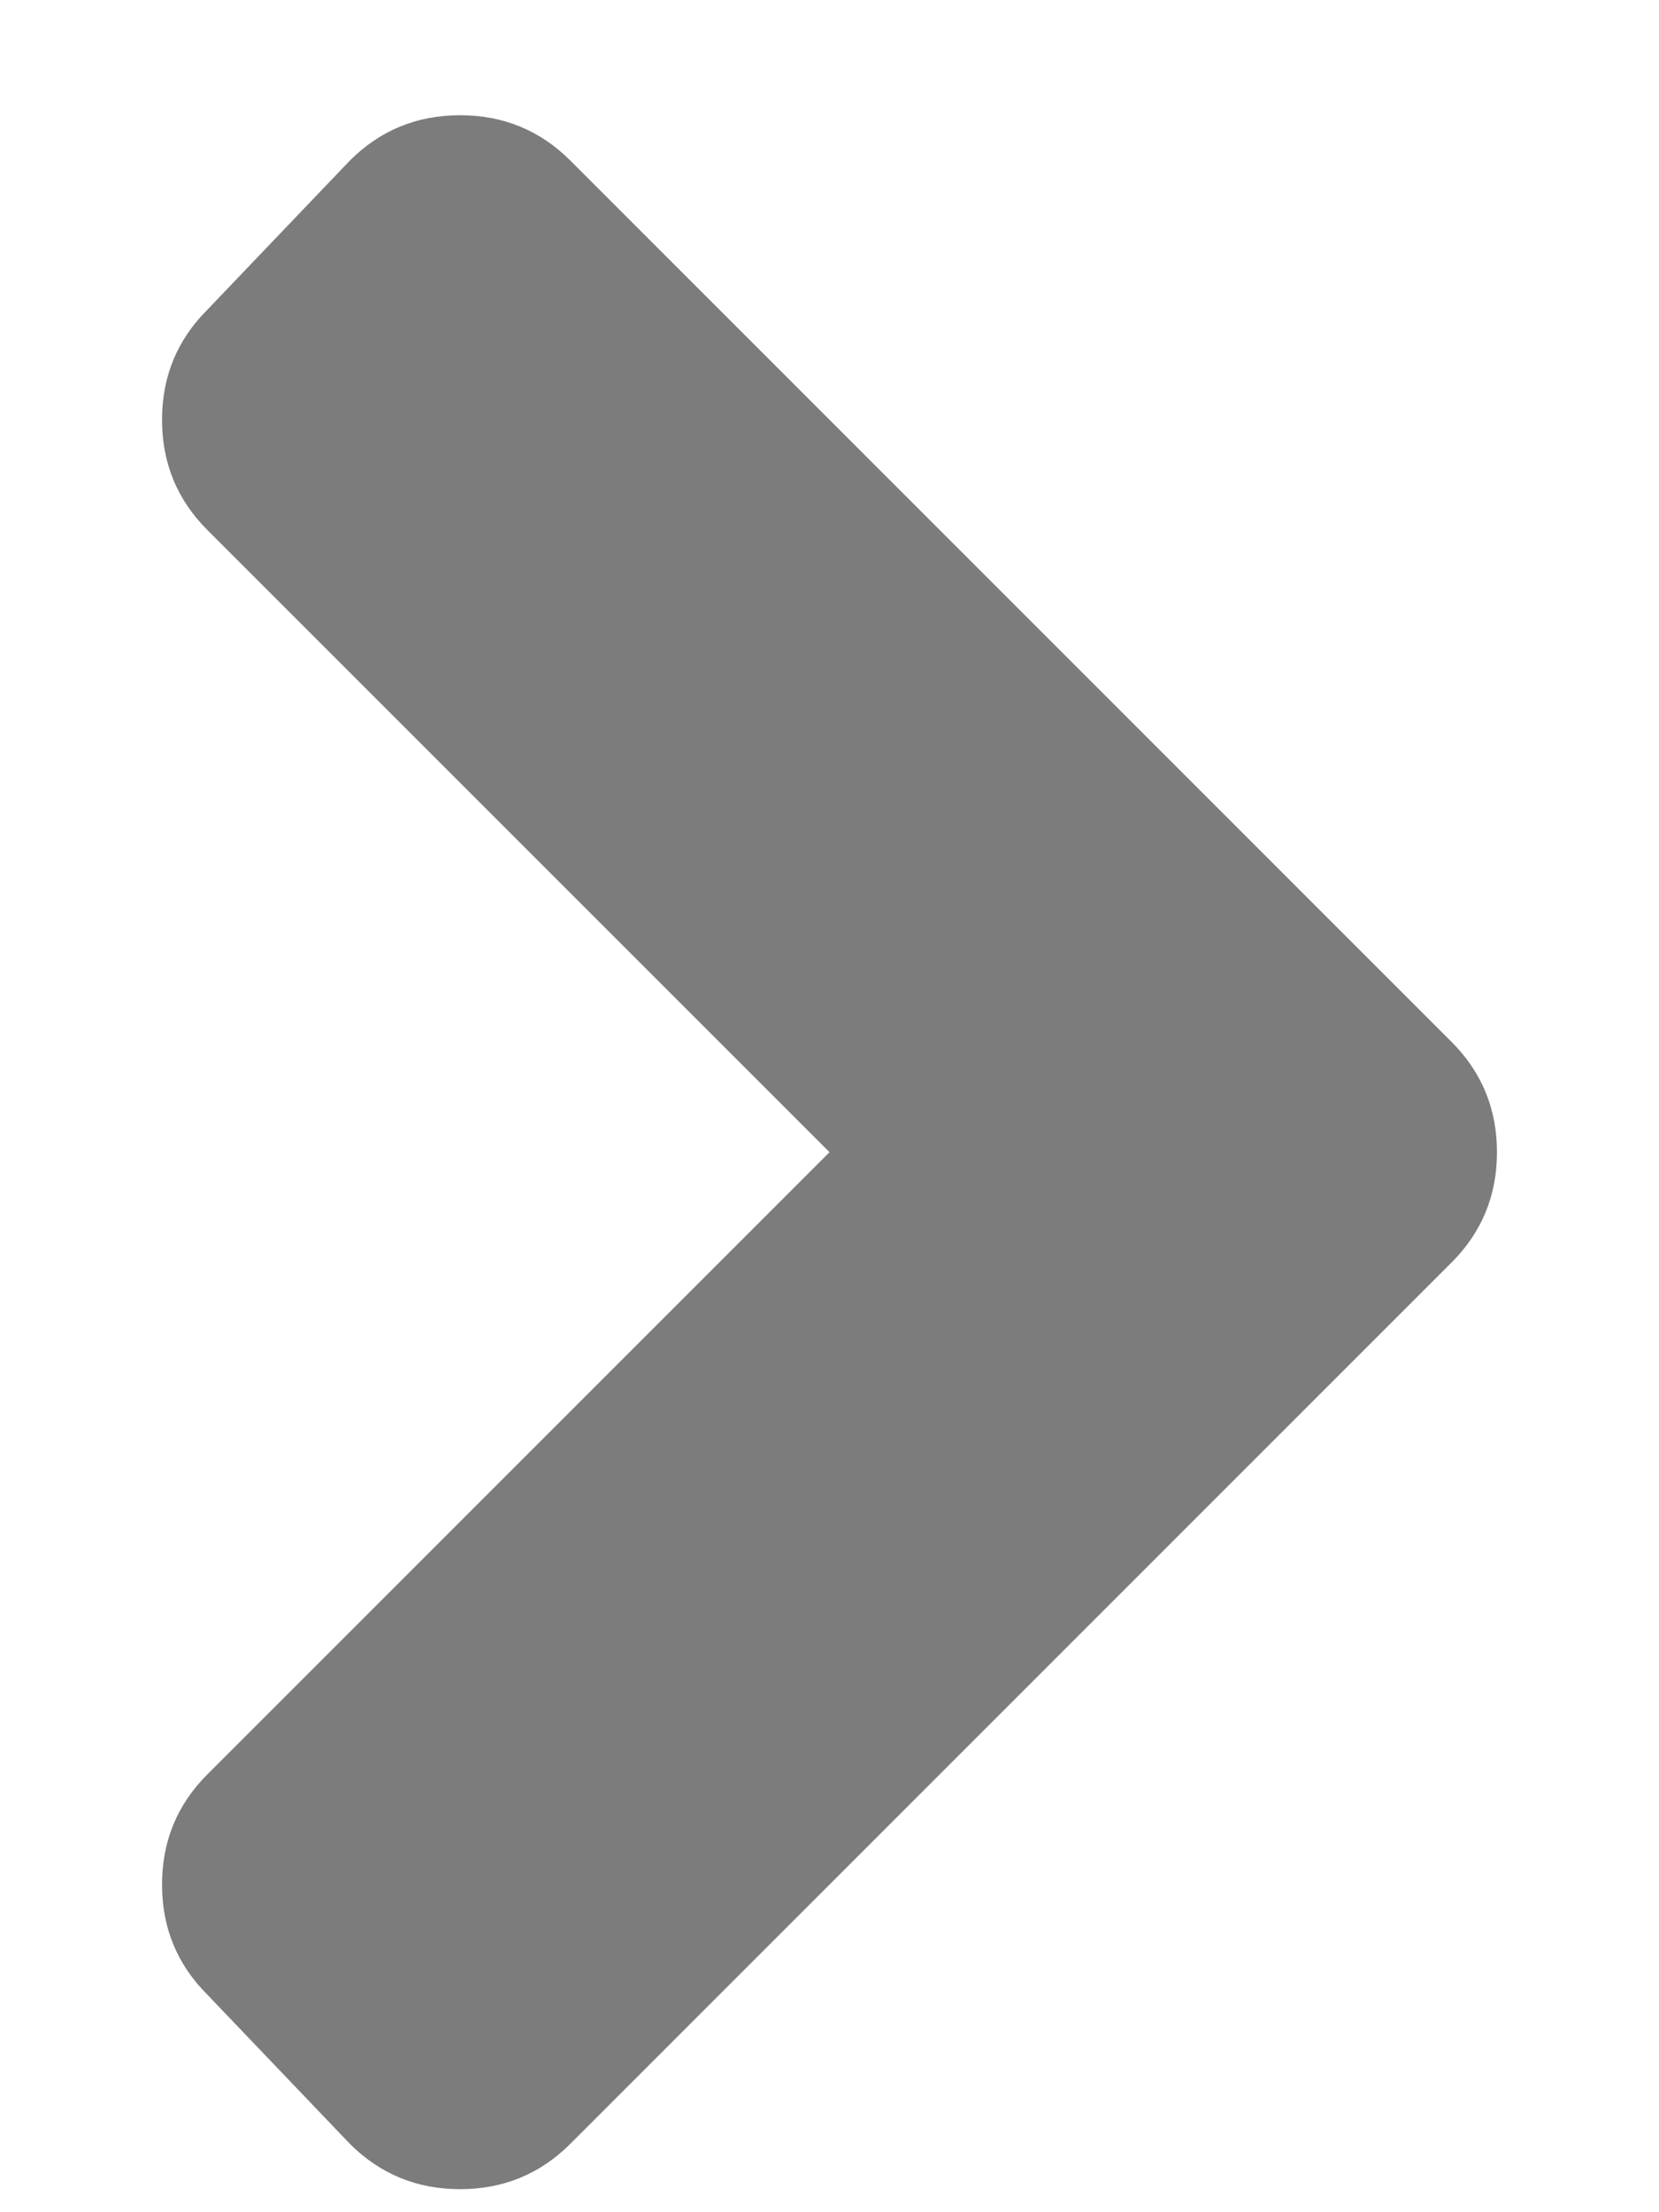 <svg width="9" height="12" viewBox="0 0 9 12" fill="none" xmlns="http://www.w3.org/2000/svg">
<path d="M7.875 5.652L3.094 0.871C2.93 0.707 2.73 0.625 2.496 0.625C2.262 0.625 2.062 0.707 1.898 0.871L1.125 1.68C0.961 1.844 0.879 2.043 0.879 2.277C0.879 2.512 0.961 2.711 1.125 2.875L4.5 6.25L1.125 9.625C0.961 9.789 0.879 9.988 0.879 10.223C0.879 10.457 0.961 10.656 1.125 10.82L1.898 11.629C2.062 11.793 2.262 11.875 2.496 11.875C2.73 11.875 2.93 11.793 3.094 11.629L7.875 6.848C8.039 6.684 8.121 6.484 8.121 6.25C8.121 6.016 8.039 5.816 7.875 5.652Z" fill="#7C7C7C"/>
</svg>
